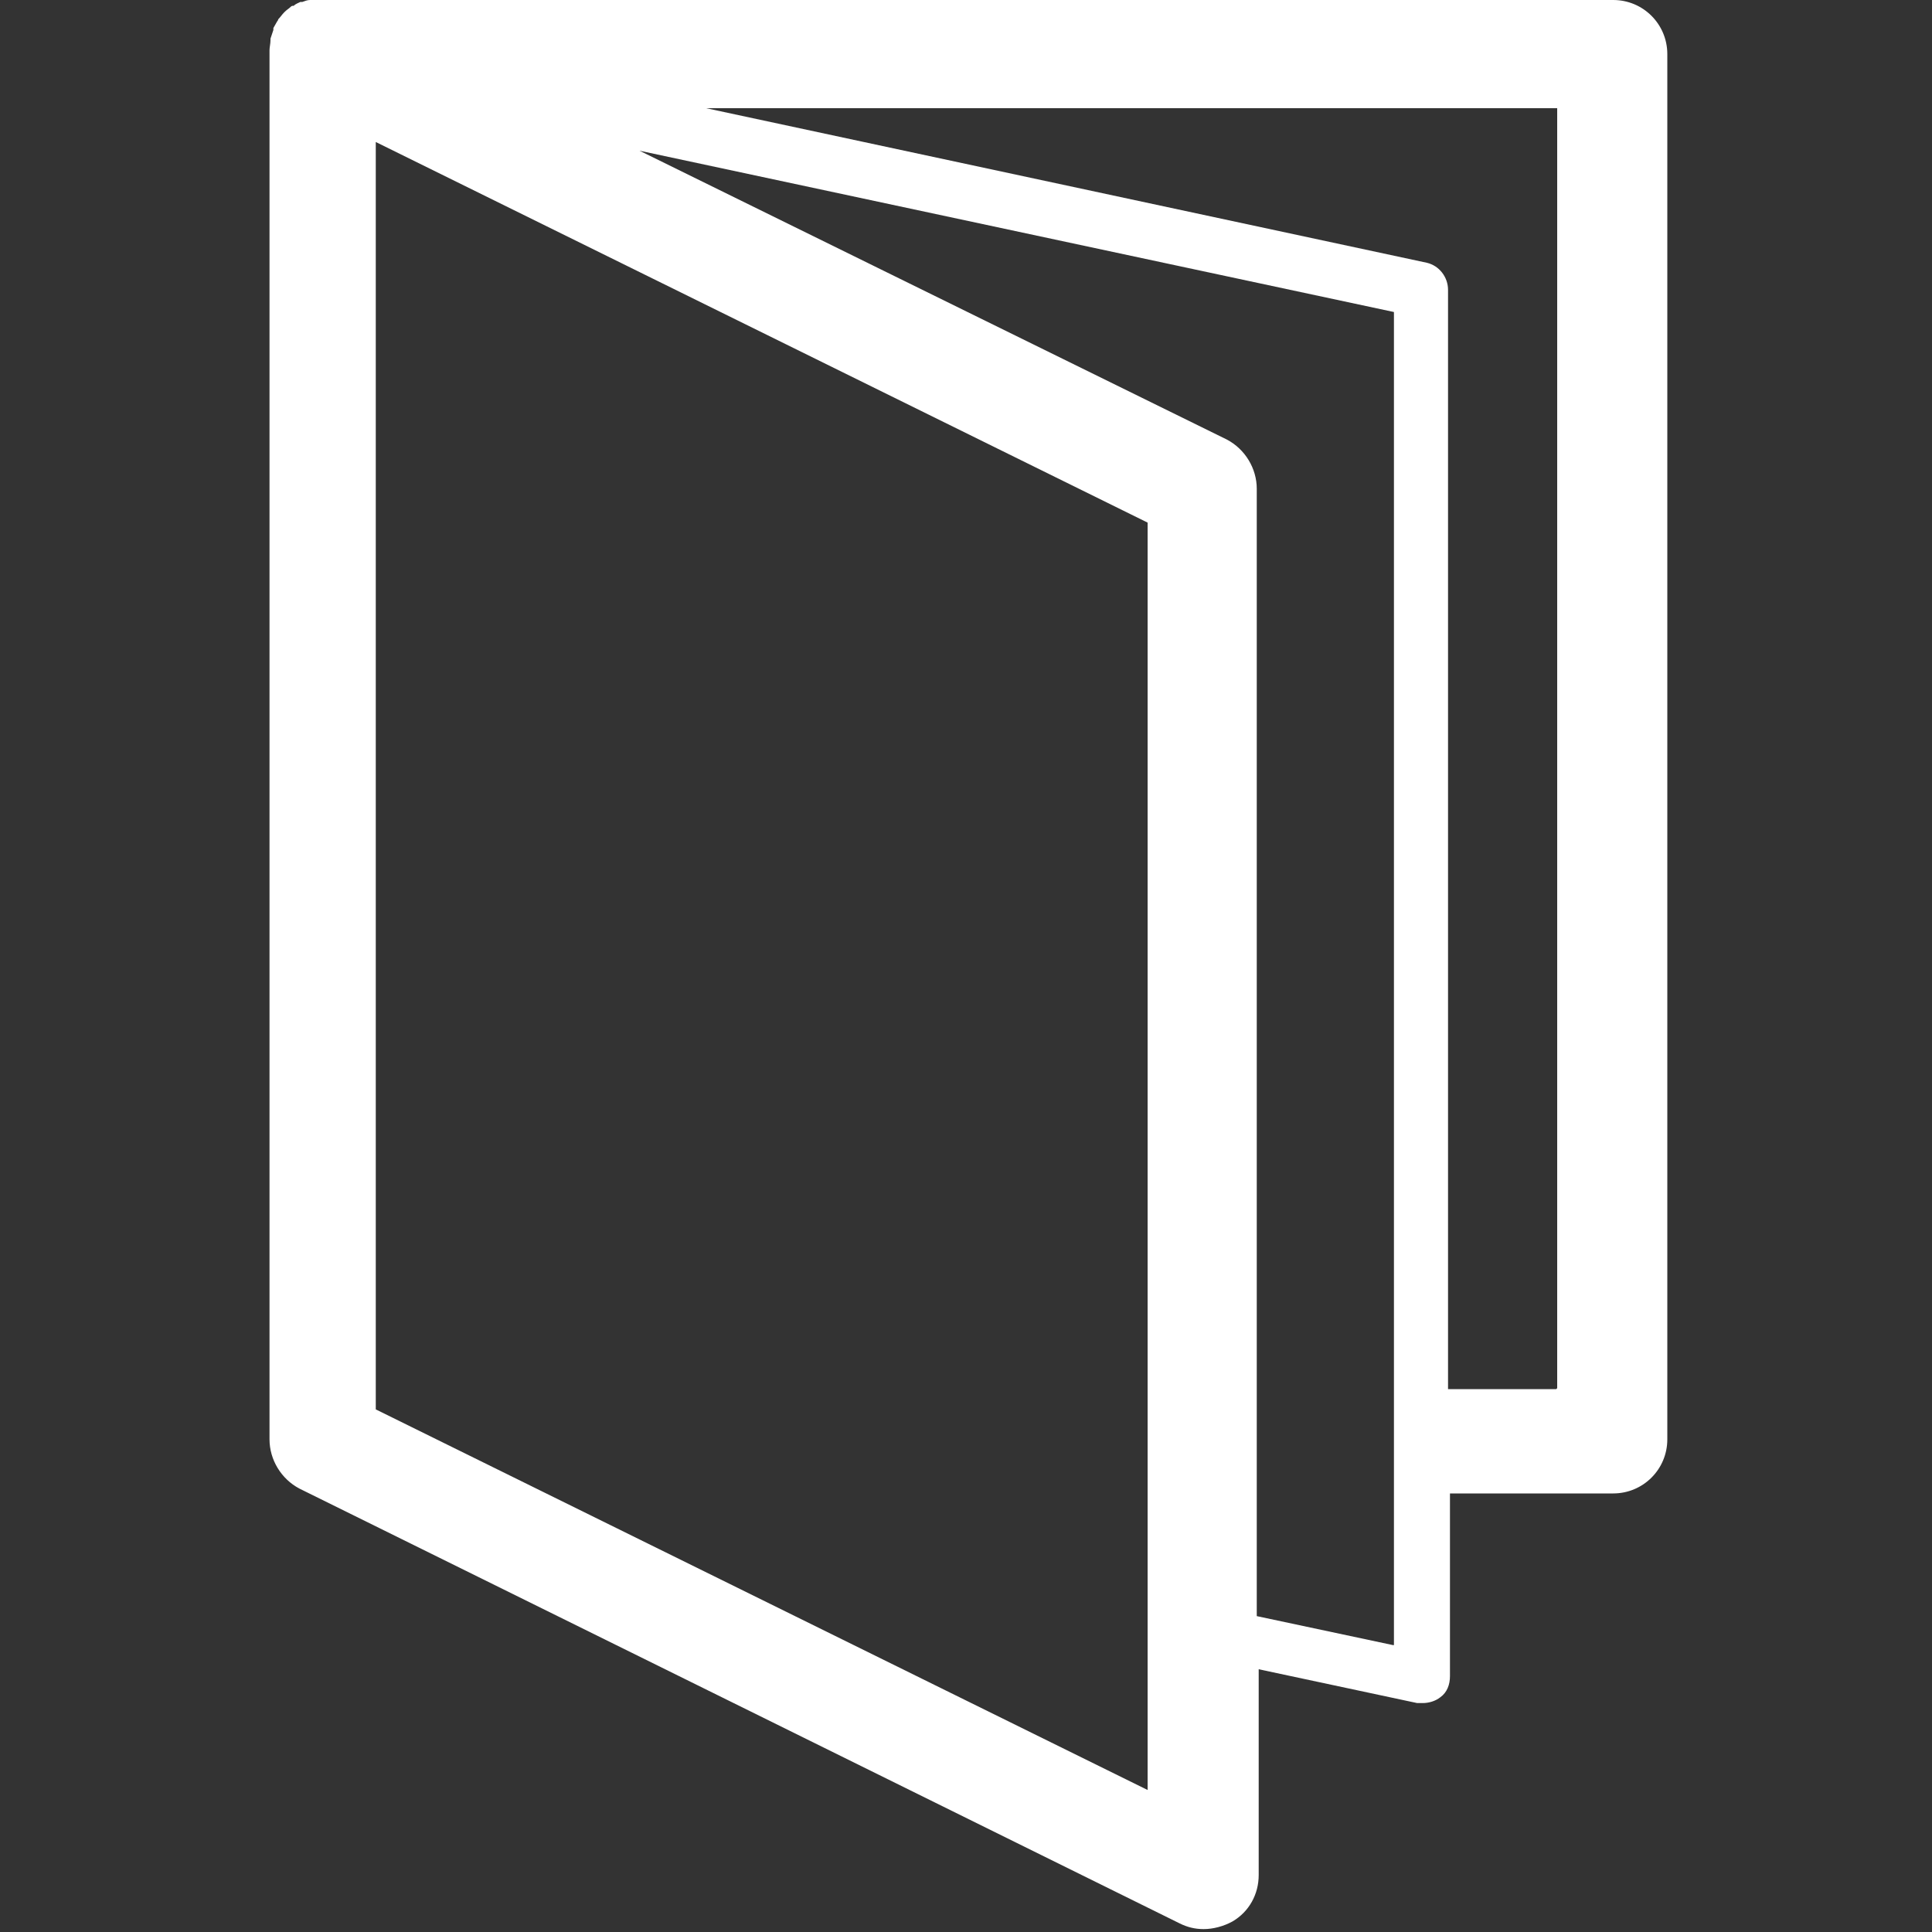 <?xml version="1.0" encoding="UTF-8"?> <svg xmlns="http://www.w3.org/2000/svg" id="Layer_1" viewBox="0 0 20 20"><rect x="0" y="0" width="20" height="20" fill="#333333" stroke="none"/><defs><style>.cls-1{fill:#fff;}</style></defs><path class="cls-1" d="M16.67,0H3.33s0,0,0,0c-.03,0-.07,0-.1,0,0,0-.01,0-.02,0-.03,0-.05.01-.08.02,0,0-.01,0-.02,0-.02.01-.05.02-.07.04,0,0,0,0-.01,0,0,0-.01,0-.02.01-.02.02-.04.03-.06.05,0,0,0,0-.01.01-.02.02-.04.05-.06.07,0,0,0,.01-.01.02-.01.02-.03.05-.04.07,0,0,0,.01,0,.02-.01.03-.02.06-.03.09,0,0,0,.02,0,.02,0,.03-.01.07-.01.1v14.38c0,.21.12.41.31.51l9.11,4.5c.08.04.16.06.25.06.1,0,.21-.03.3-.08.17-.1.27-.28.27-.48v-2.13l1.64.35s.04,0,.06,0c.06,0,.13-.02.18-.06.07-.05.1-.13.1-.22v-1.89s.06,0,.09,0h1.6c.31,0,.56-.25.56-.56V.56c0-.31-.25-.56-.56-.56ZM11.88,18.53l-7.99-3.94V1.47l7.99,3.94v13.12ZM14.42,17.03l-1.41-.3V5.06c0-.21-.12-.41-.31-.51L6.62,1.56l7.81,1.67v13.8ZM16.11,14.38h-1.03s-.06,0-.09,0V3c0-.13-.09-.25-.22-.28l-7.46-1.6h8.81v13.25Z"></path></svg> 
